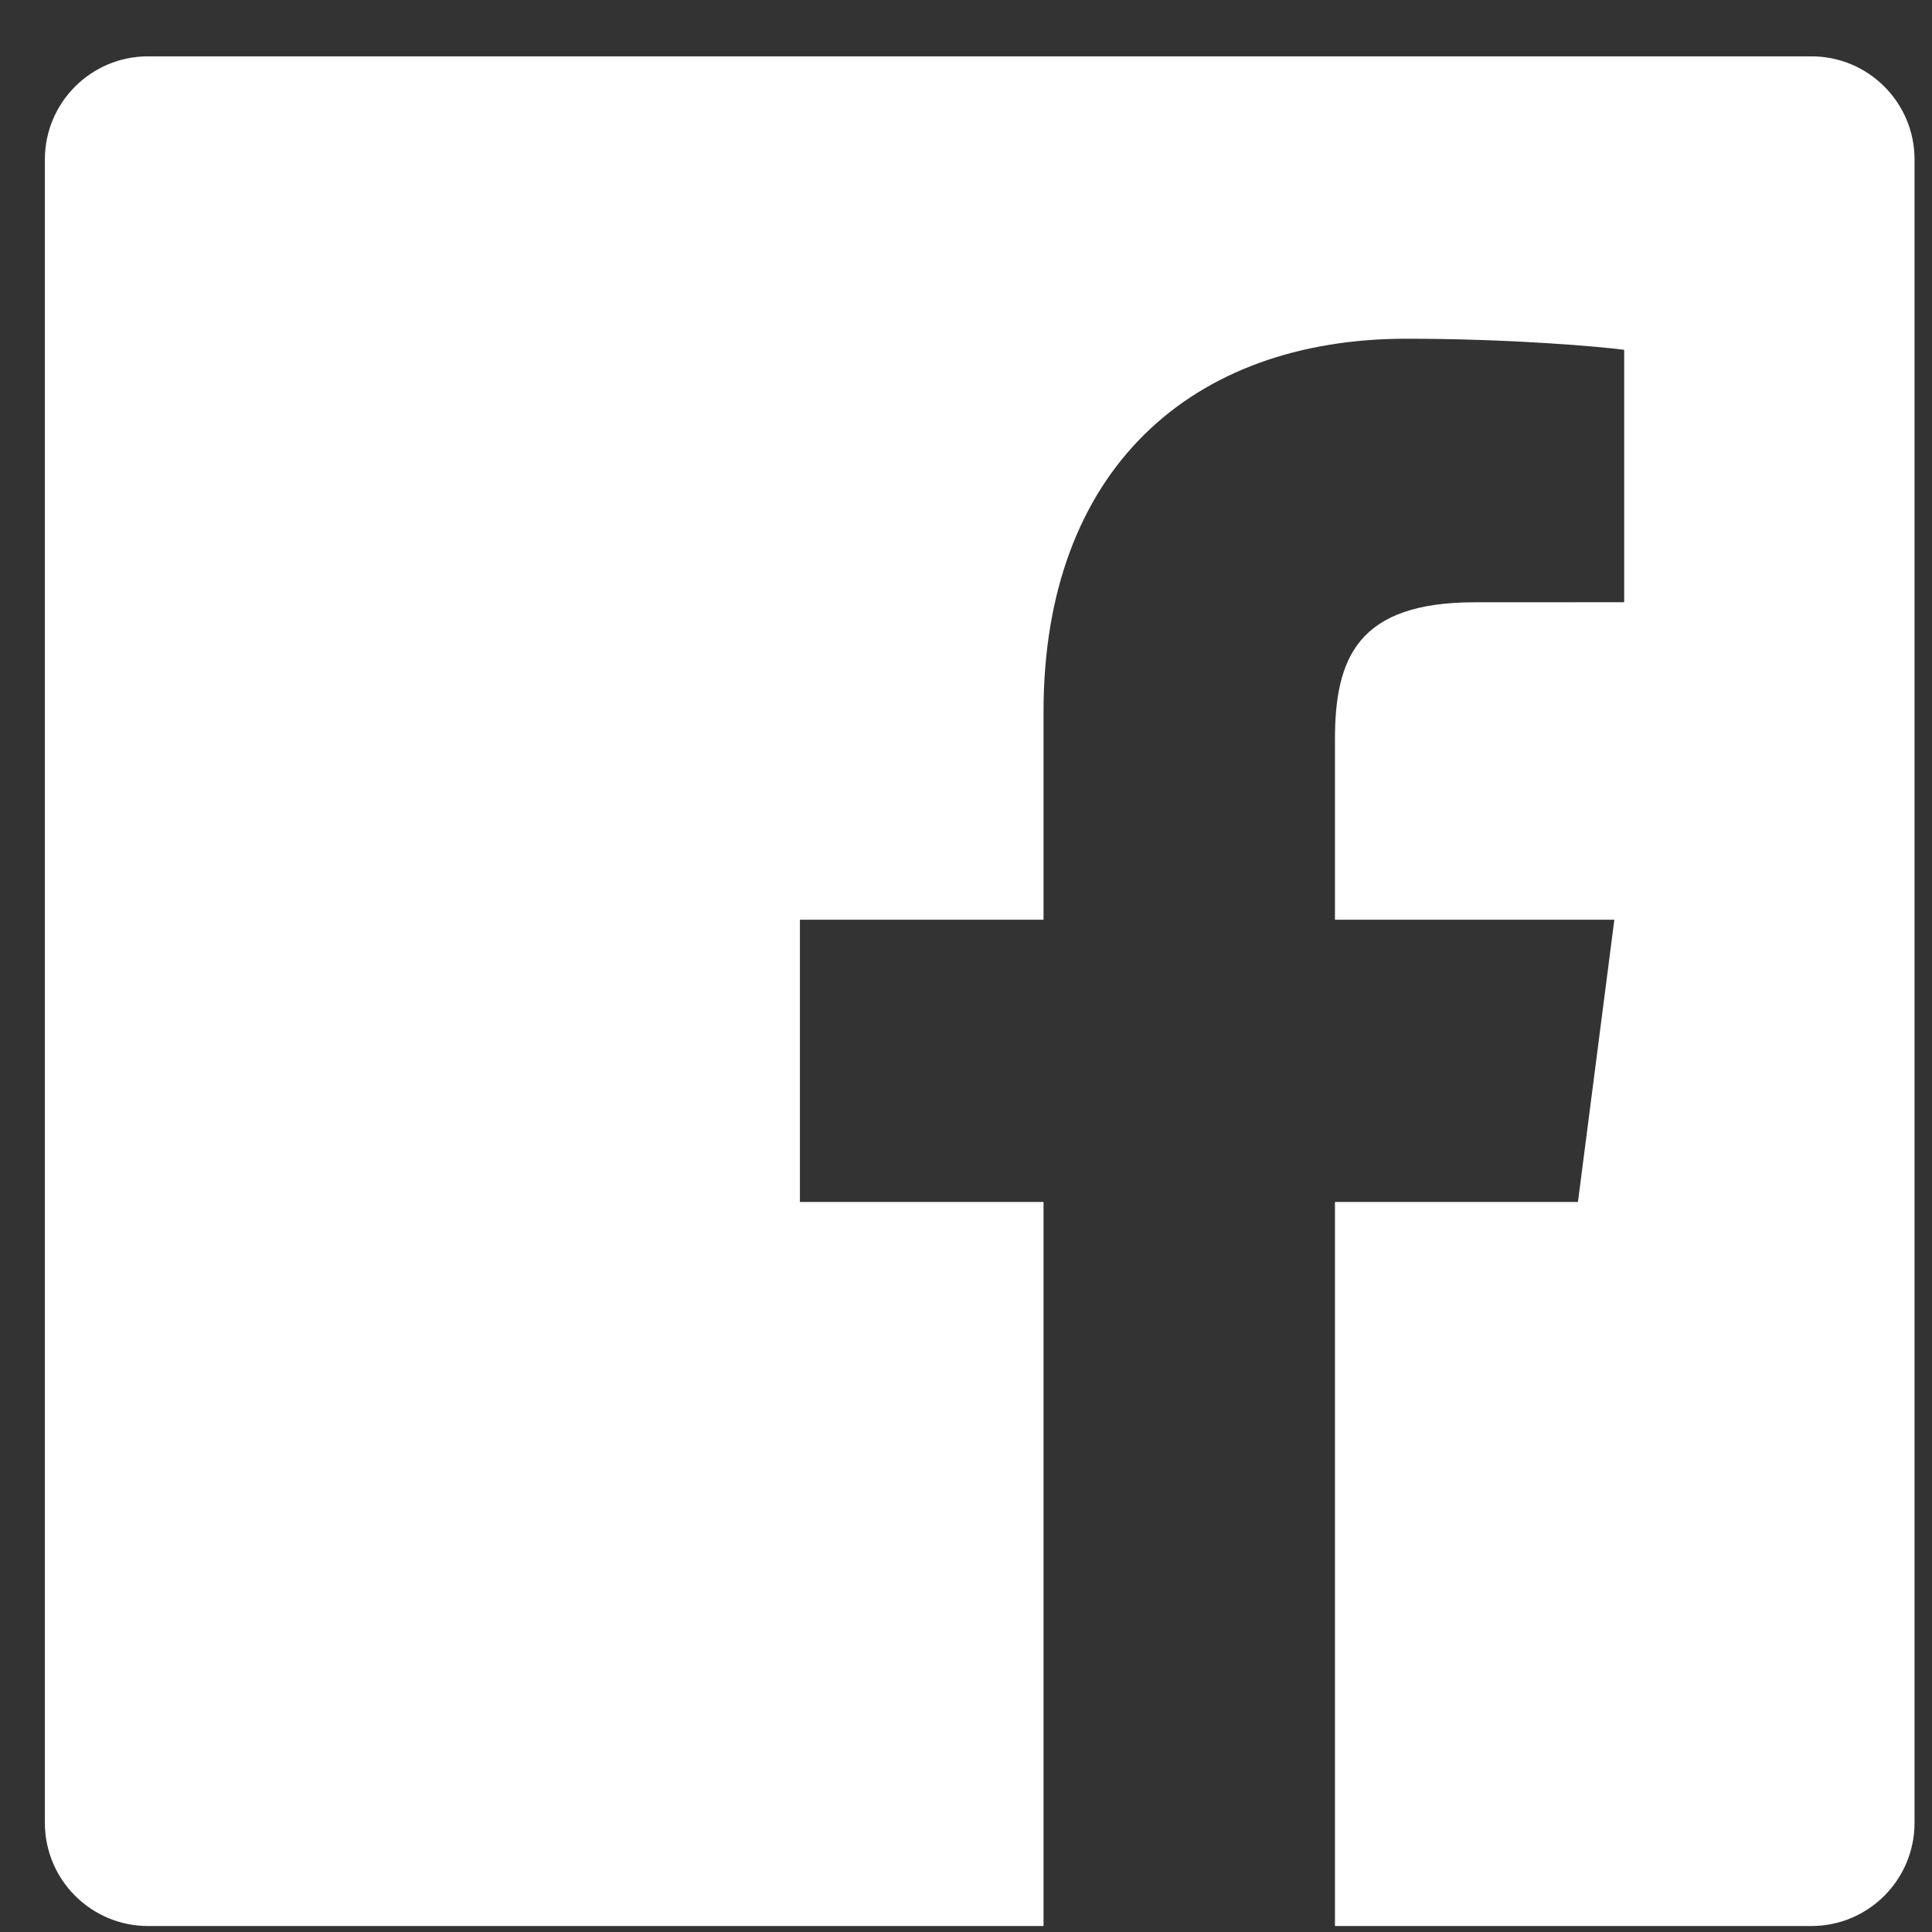 <?xml version="1.0" encoding="utf-8"?>
<svg width="31" height="31" viewBox="0 0 31 31" fill="none" xmlns="http://www.w3.org/2000/svg">
<rect x="0" y="0" width="31" height="31" fill="#333333" stroke="none"/>
<path fill-rule="evenodd" clip-rule="evenodd" d="M2.376 30.904C1.461 30.904 0.72 30.162 0.72 29.248V2.559C0.72 1.645 1.461 0.904 2.376 0.904H29.065C29.979 0.904 30.72 1.645 30.72 2.559V29.248C30.72 30.162 29.979 30.904 29.065 30.904H21.42V19.286H25.319L25.903 14.758H21.42V11.868C21.42 10.557 21.784 9.664 23.663 9.664L26.061 9.663V5.613C25.646 5.558 24.223 5.435 22.567 5.435C19.111 5.435 16.744 7.545 16.744 11.419V14.758H12.835V19.286H16.744V30.904H2.376Z" fill="white"/>
</svg>
